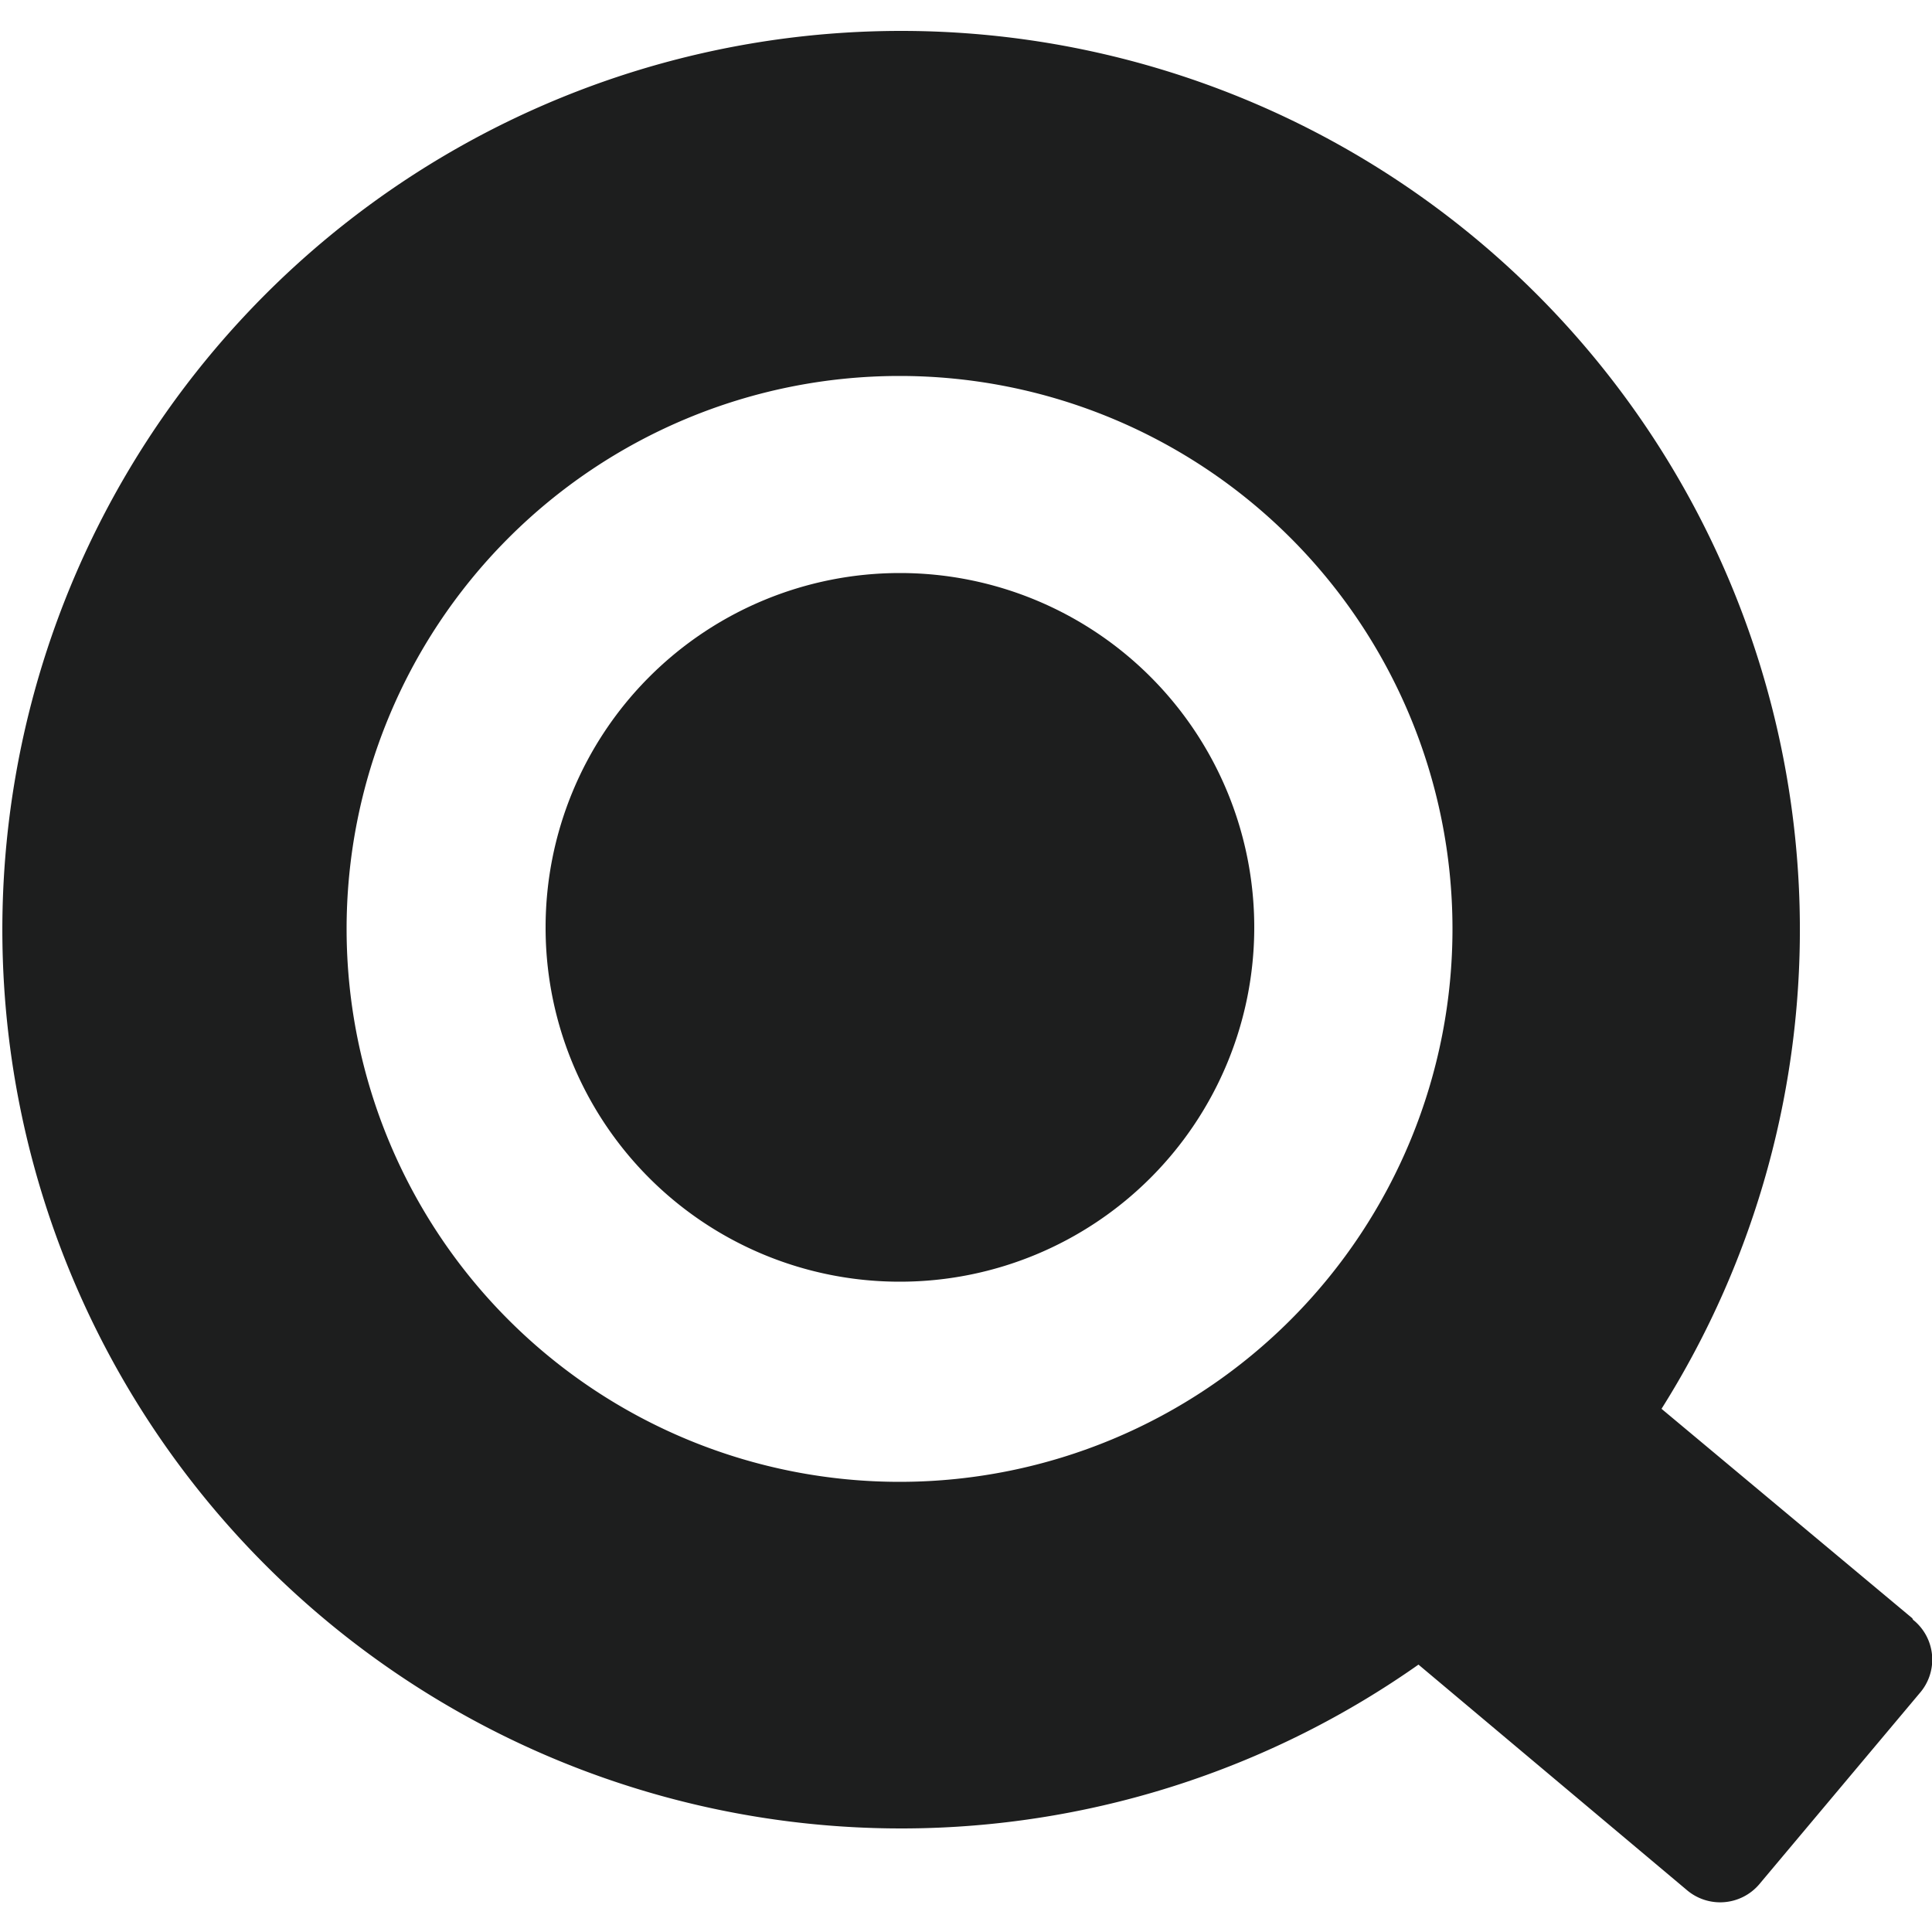 <svg xmlns="http://www.w3.org/2000/svg" viewBox="0 0 50 50"><defs><style>.a{fill:#1d1e1e;}</style></defs><path class="a" d="M37.59,24A14.31,14.31,0,1,1,23.24,9.73h.05A14.309,14.309,0,0,1,37.59,24m11.9,17.88L43,36.46a23.26,23.26,0,1,0-6.29,6.62l6.94,5.83a1.33,1.33,0,0,0,1.876-.141l.024-.029,4.13-4.92a1.32,1.32,0,0,0-.125-1.863l-.045-.037"/><path class="a" d="M14.12,24a9.17,9.17,0,1,1,9.17,9.17h0a9.16,9.16,0,0,1-9.17-9.15V24"/></svg>